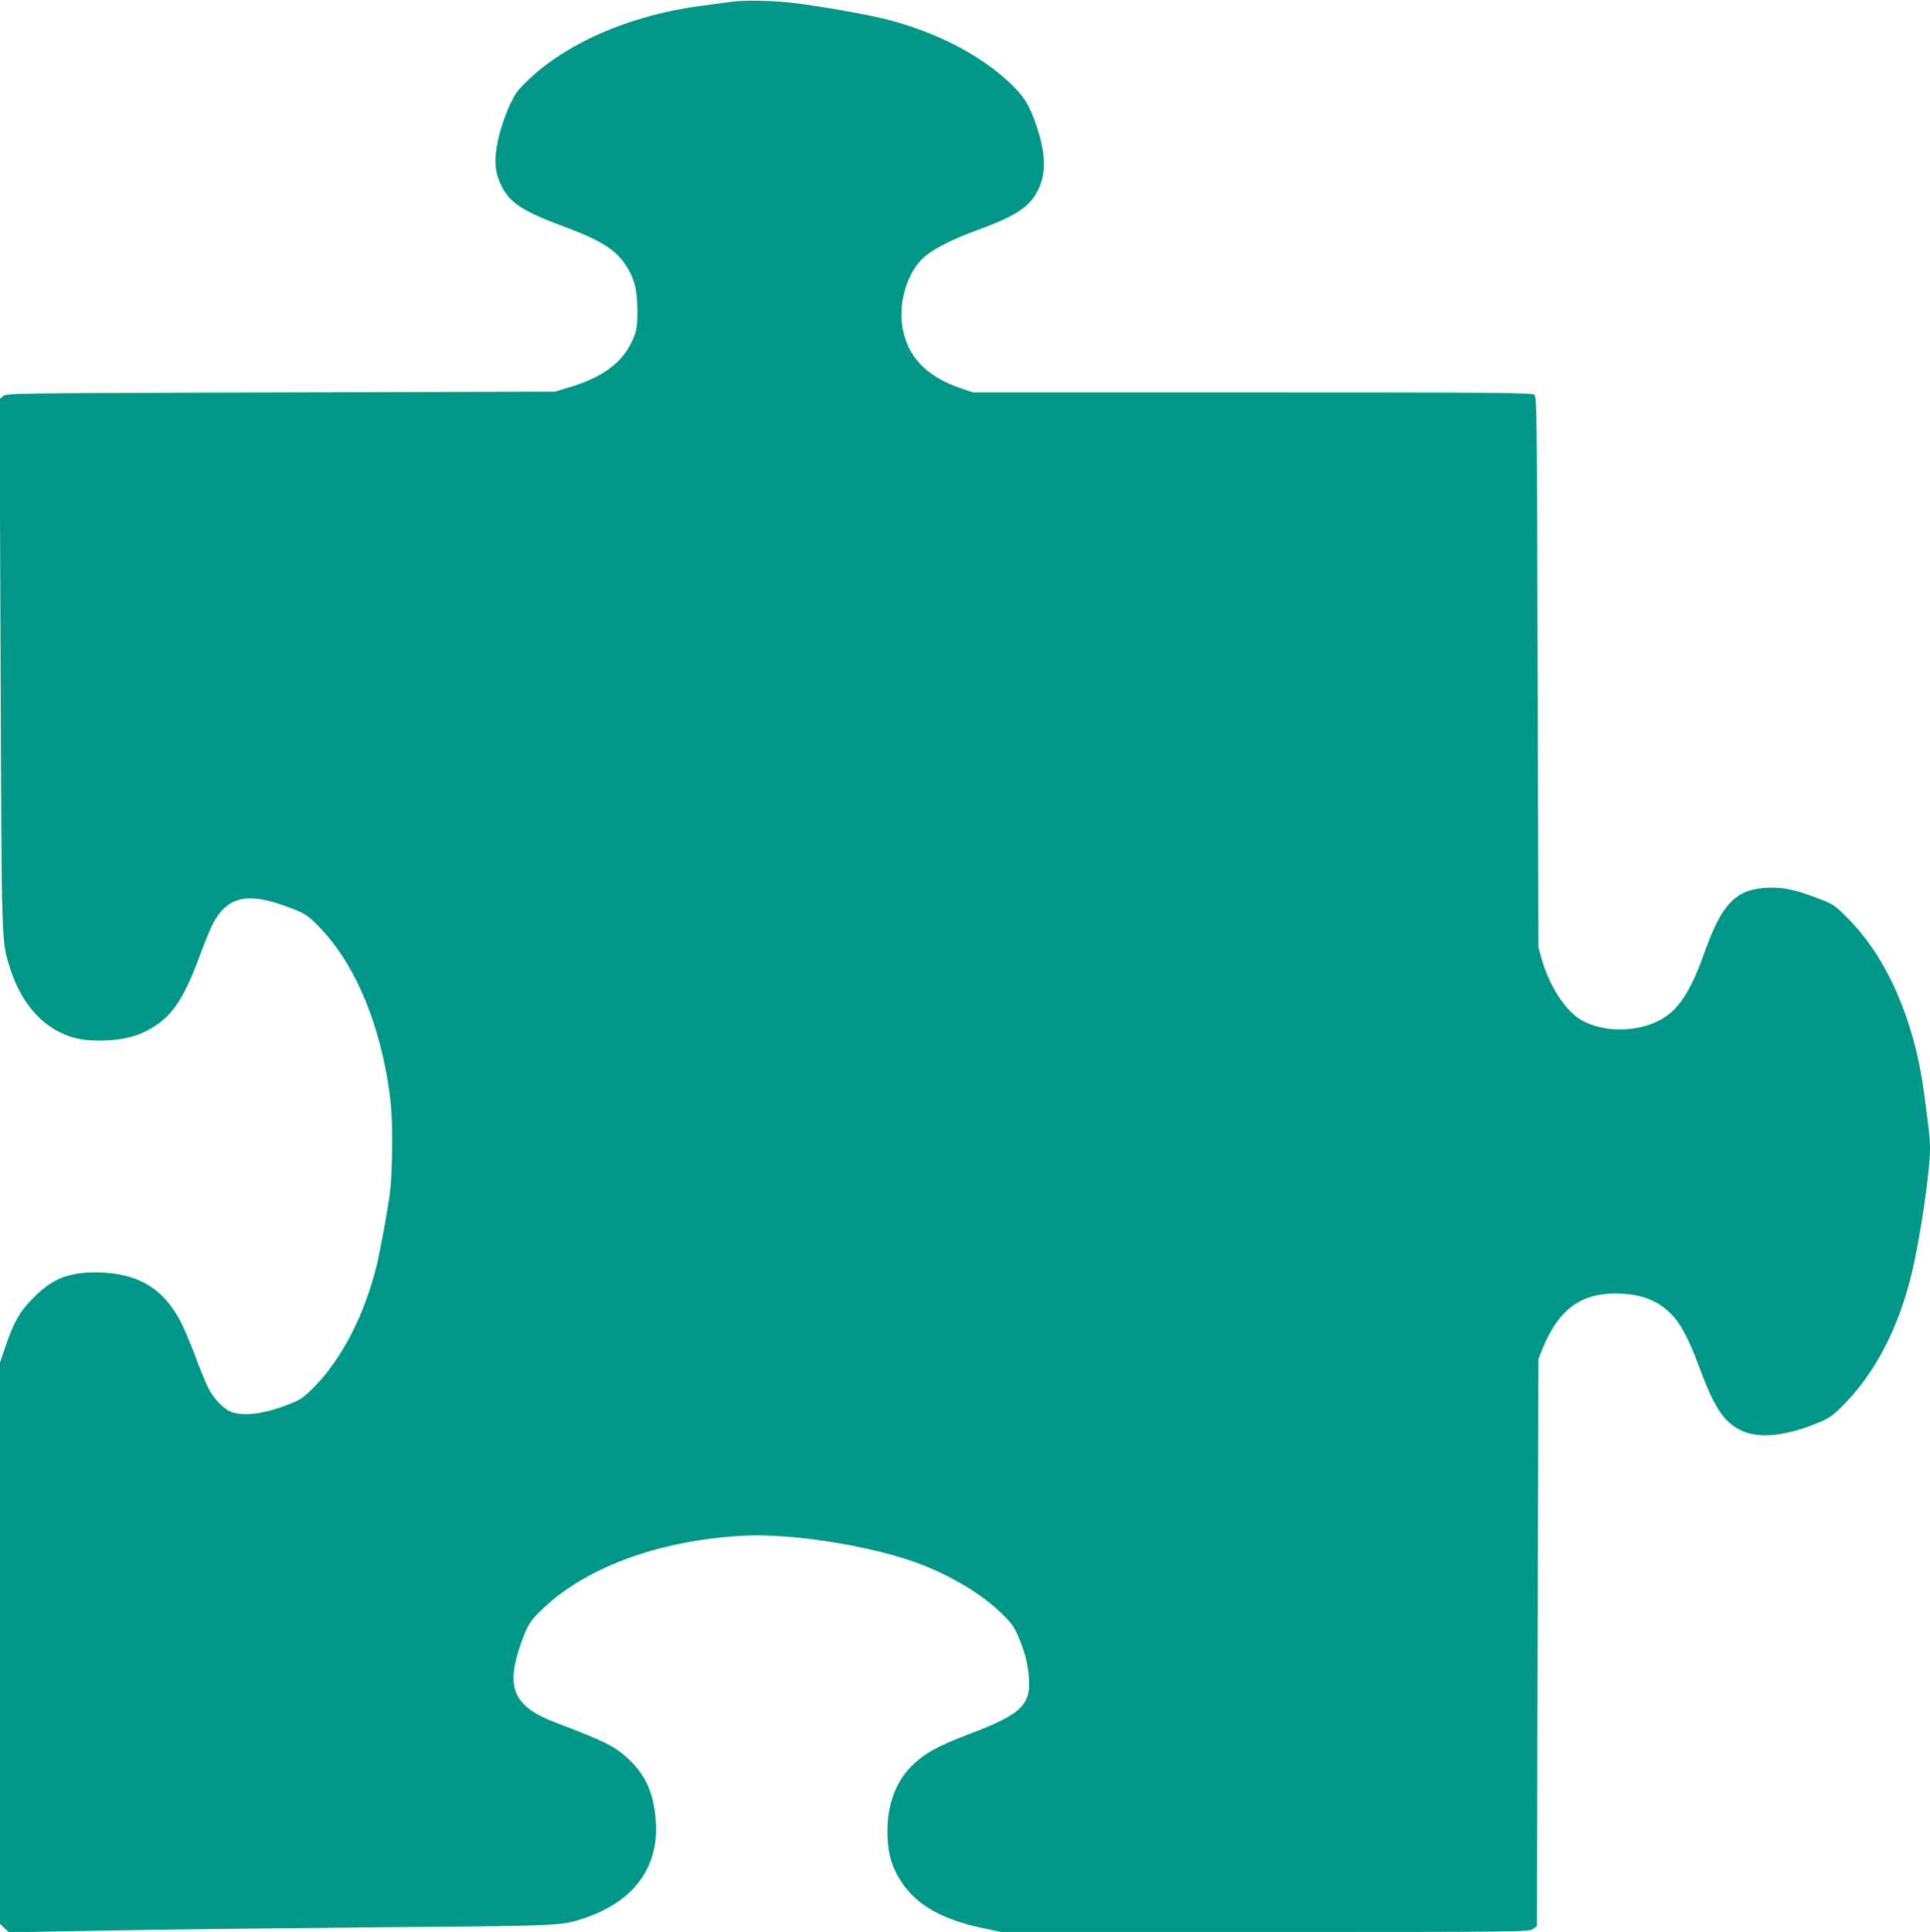 <?xml version="1.0" standalone="no"?>
<!DOCTYPE svg PUBLIC "-//W3C//DTD SVG 20010904//EN"
 "http://www.w3.org/TR/2001/REC-SVG-20010904/DTD/svg10.dtd">
<svg version="1.0" xmlns="http://www.w3.org/2000/svg"
 width="1279pt" height="1280pt" viewBox="0 0 1279 1280"
 preserveAspectRatio="xMidYMid meet">
<g transform="translate(0,1280) scale(0.1,-0.1)"
fill="#009688" stroke="none">
<path d="M4845 12788 c-38 -5 -135 -18 -213 -29 -500 -68 -949 -277 -1195
-555 -47 -52 -113 -216 -139 -343 -25 -123 -19 -202 23 -288 56 -116 141 -172
414 -273 247 -92 346 -154 414 -260 56 -86 75 -163 75 -300 0 -95 -4 -125 -23
-172 -65 -166 -202 -270 -451 -341 l-75 -22 -1816 -5 c-1799 -5 -1817 -5
-1839 -25 l-23 -20 7 -1752 c7 -1896 5 -1834 62 -2015 64 -204 179 -352 329
-426 88 -43 157 -57 275 -56 118 1 215 21 293 60 170 85 250 199 367 519 28
76 65 165 82 197 91 172 219 206 459 122 146 -51 165 -62 251 -152 213 -223
368 -568 442 -982 30 -172 38 -290 34 -513 -4 -198 -9 -245 -41 -432 -20 -115
-48 -255 -61 -310 -79 -322 -228 -613 -408 -798 -72 -74 -93 -89 -161 -116
-158 -64 -290 -85 -381 -60 -58 16 -131 90 -171 173 -18 39 -57 134 -85 211
-29 77 -70 174 -91 215 -118 228 -291 329 -564 330 -183 0 -287 -42 -410 -165
-93 -92 -133 -162 -189 -327 l-36 -106 0 -1859 0 -1859 29 -28 30 -28 633 11
c348 7 1157 16 1798 22 1242 10 1224 9 1380 60 330 109 500 339 476 648 -13
172 -63 290 -165 391 -99 97 -157 127 -491 254 -287 108 -342 230 -238 526 45
127 59 150 150 236 293 277 784 453 1338 480 300 14 797 -62 1110 -171 226
-79 449 -209 587 -344 80 -77 96 -104 143 -236 38 -106 51 -246 30 -310 -32
-97 -119 -153 -405 -261 -190 -72 -281 -123 -361 -202 -115 -114 -171 -278
-162 -476 6 -125 32 -206 95 -299 103 -153 271 -246 543 -303 l115 -24 1750 0
c1710 0 1751 1 1775 20 l25 19 5 1878 5 1878 28 70 c103 255 249 365 480 365
166 0 277 -41 372 -136 62 -62 116 -163 185 -349 100 -270 163 -366 278 -422
116 -57 300 -38 514 52 80 34 95 45 182 135 201 210 349 500 434 850 56 230
122 678 122 828 0 68 -6 123 -41 382 -64 473 -245 885 -499 1141 -93 94 -98
97 -200 136 -156 60 -234 76 -343 71 -202 -10 -296 -106 -408 -420 -95 -268
-176 -392 -298 -456 -156 -84 -380 -83 -524 1 -104 61 -210 226 -260 402 l-22
80 -5 1823 c-5 1791 -5 1824 -24 1838 -17 12 -288 14 -1869 14 l-1848 0 -77
26 c-235 78 -364 216 -393 416 -24 165 37 357 142 452 62 56 189 121 354 181
259 95 349 154 405 268 54 110 50 241 -11 422 -49 143 -83 197 -178 287 -204
191 -499 341 -830 423 -130 32 -419 83 -601 105 -123 16 -334 20 -415 8z"/>
</g>
</svg>
